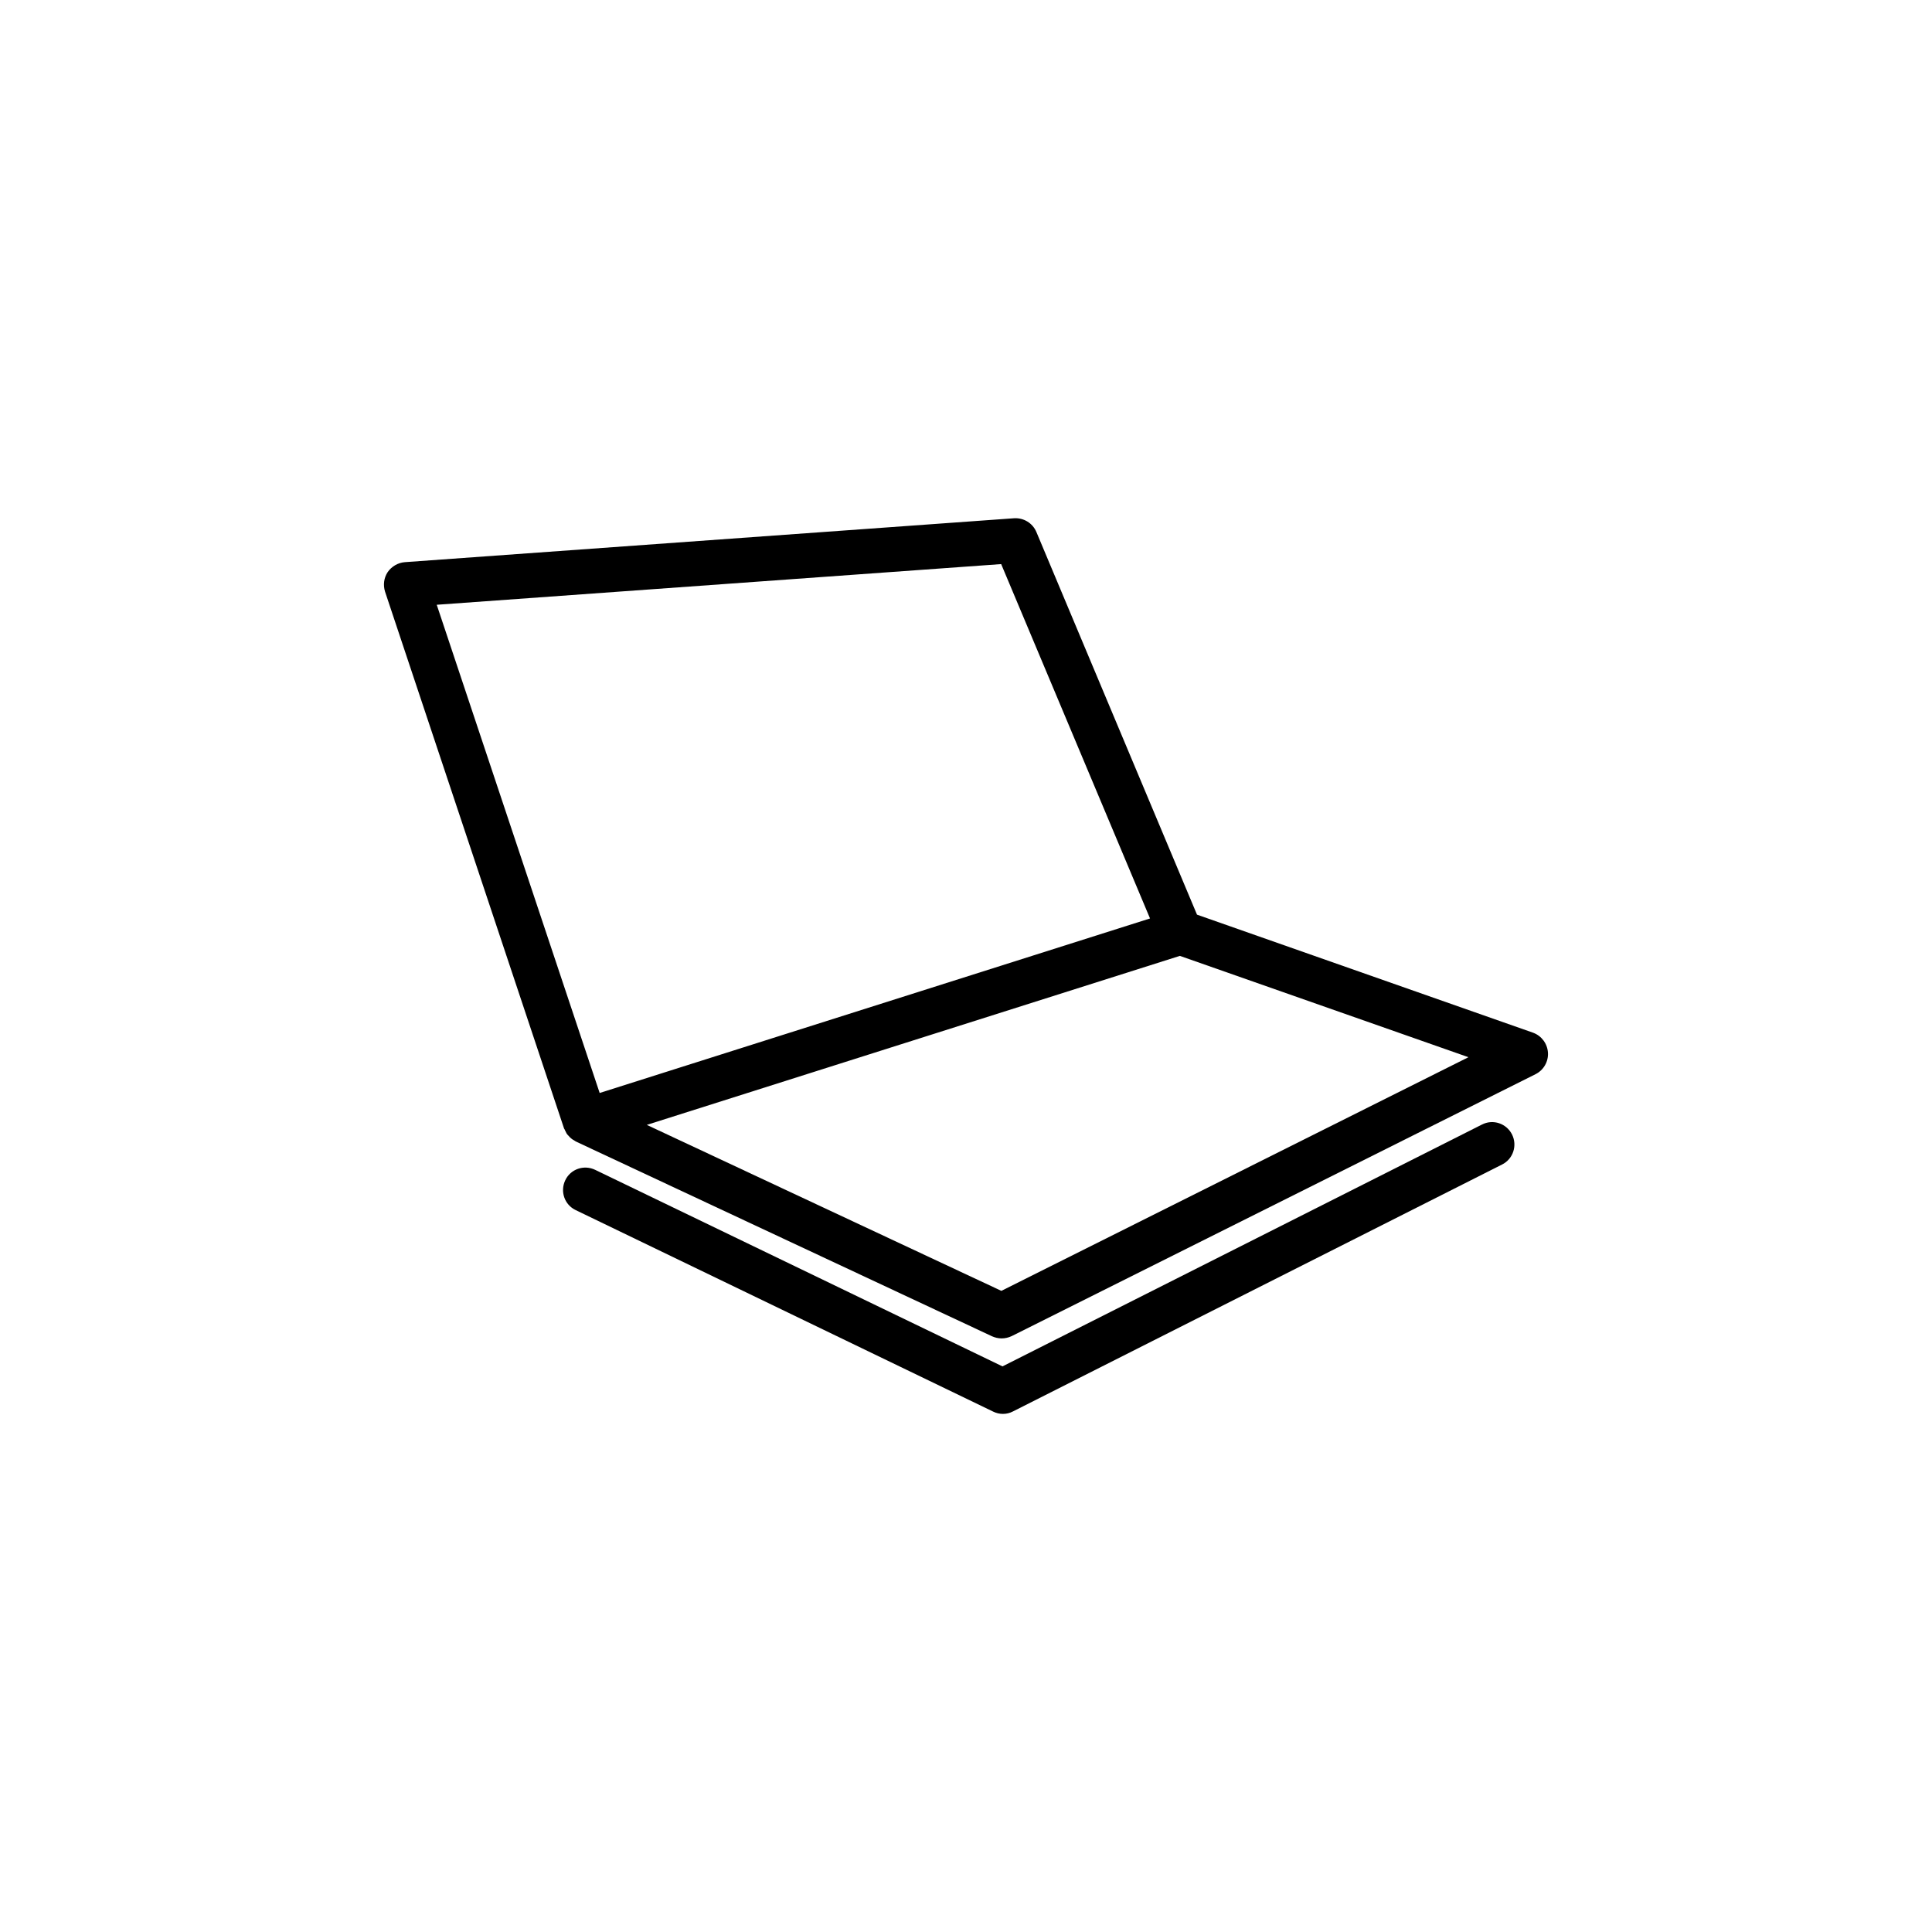 <?xml version="1.0" encoding="UTF-8"?>
<!-- The Best Svg Icon site in the world: iconSvg.co, Visit us! https://iconsvg.co -->
<svg fill="#000000" width="800px" height="800px" version="1.1" viewBox="144 144 512 512" xmlns="http://www.w3.org/2000/svg">
 <g>
  <path d="m550.29 417.68-89.074-31.289-42.57-101.42c-1.008-2.367-3.375-3.777-5.894-3.629l-161.47 11.637c-1.812 0.152-3.477 1.109-4.535 2.621-1.008 1.512-1.258 3.426-0.707 5.188l47.41 142.18c0.051 0.203 0.203 0.301 0.25 0.504 0.152 0.301 0.301 0.605 0.453 0.906 0.152 0.25 0.352 0.453 0.555 0.656 0.203 0.25 0.402 0.453 0.656 0.656 0.25 0.203 0.453 0.352 0.754 0.504 0.152 0.102 0.301 0.203 0.453 0.301l110.34 51.641c0.805 0.352 1.664 0.555 2.519 0.555 0.906 0 1.812-0.203 2.672-0.605l138.85-69.426c2.117-1.059 3.426-3.324 3.273-5.691-0.152-2.414-1.715-4.481-3.93-5.285zm-290.55-113.41 149.58-10.781 39.449 93.91-145.85 46.25zm149.63 181.82-93.961-43.984 141.27-44.789 76.477 26.852z"/>
  <path d="m536.73 442.02-127.06 64.086-107.96-52.094c-2.973-1.41-6.5-0.203-7.91 2.769s-0.203 6.5 2.769 7.91l110.64 53.402c0.805 0.402 1.715 0.605 2.57 0.605 0.906 0 1.812-0.203 2.672-0.656l129.63-65.441c2.922-1.461 4.082-5.039 2.621-7.961-1.465-2.922-5.039-4.133-7.965-2.621z"/>
 </g>
</svg>